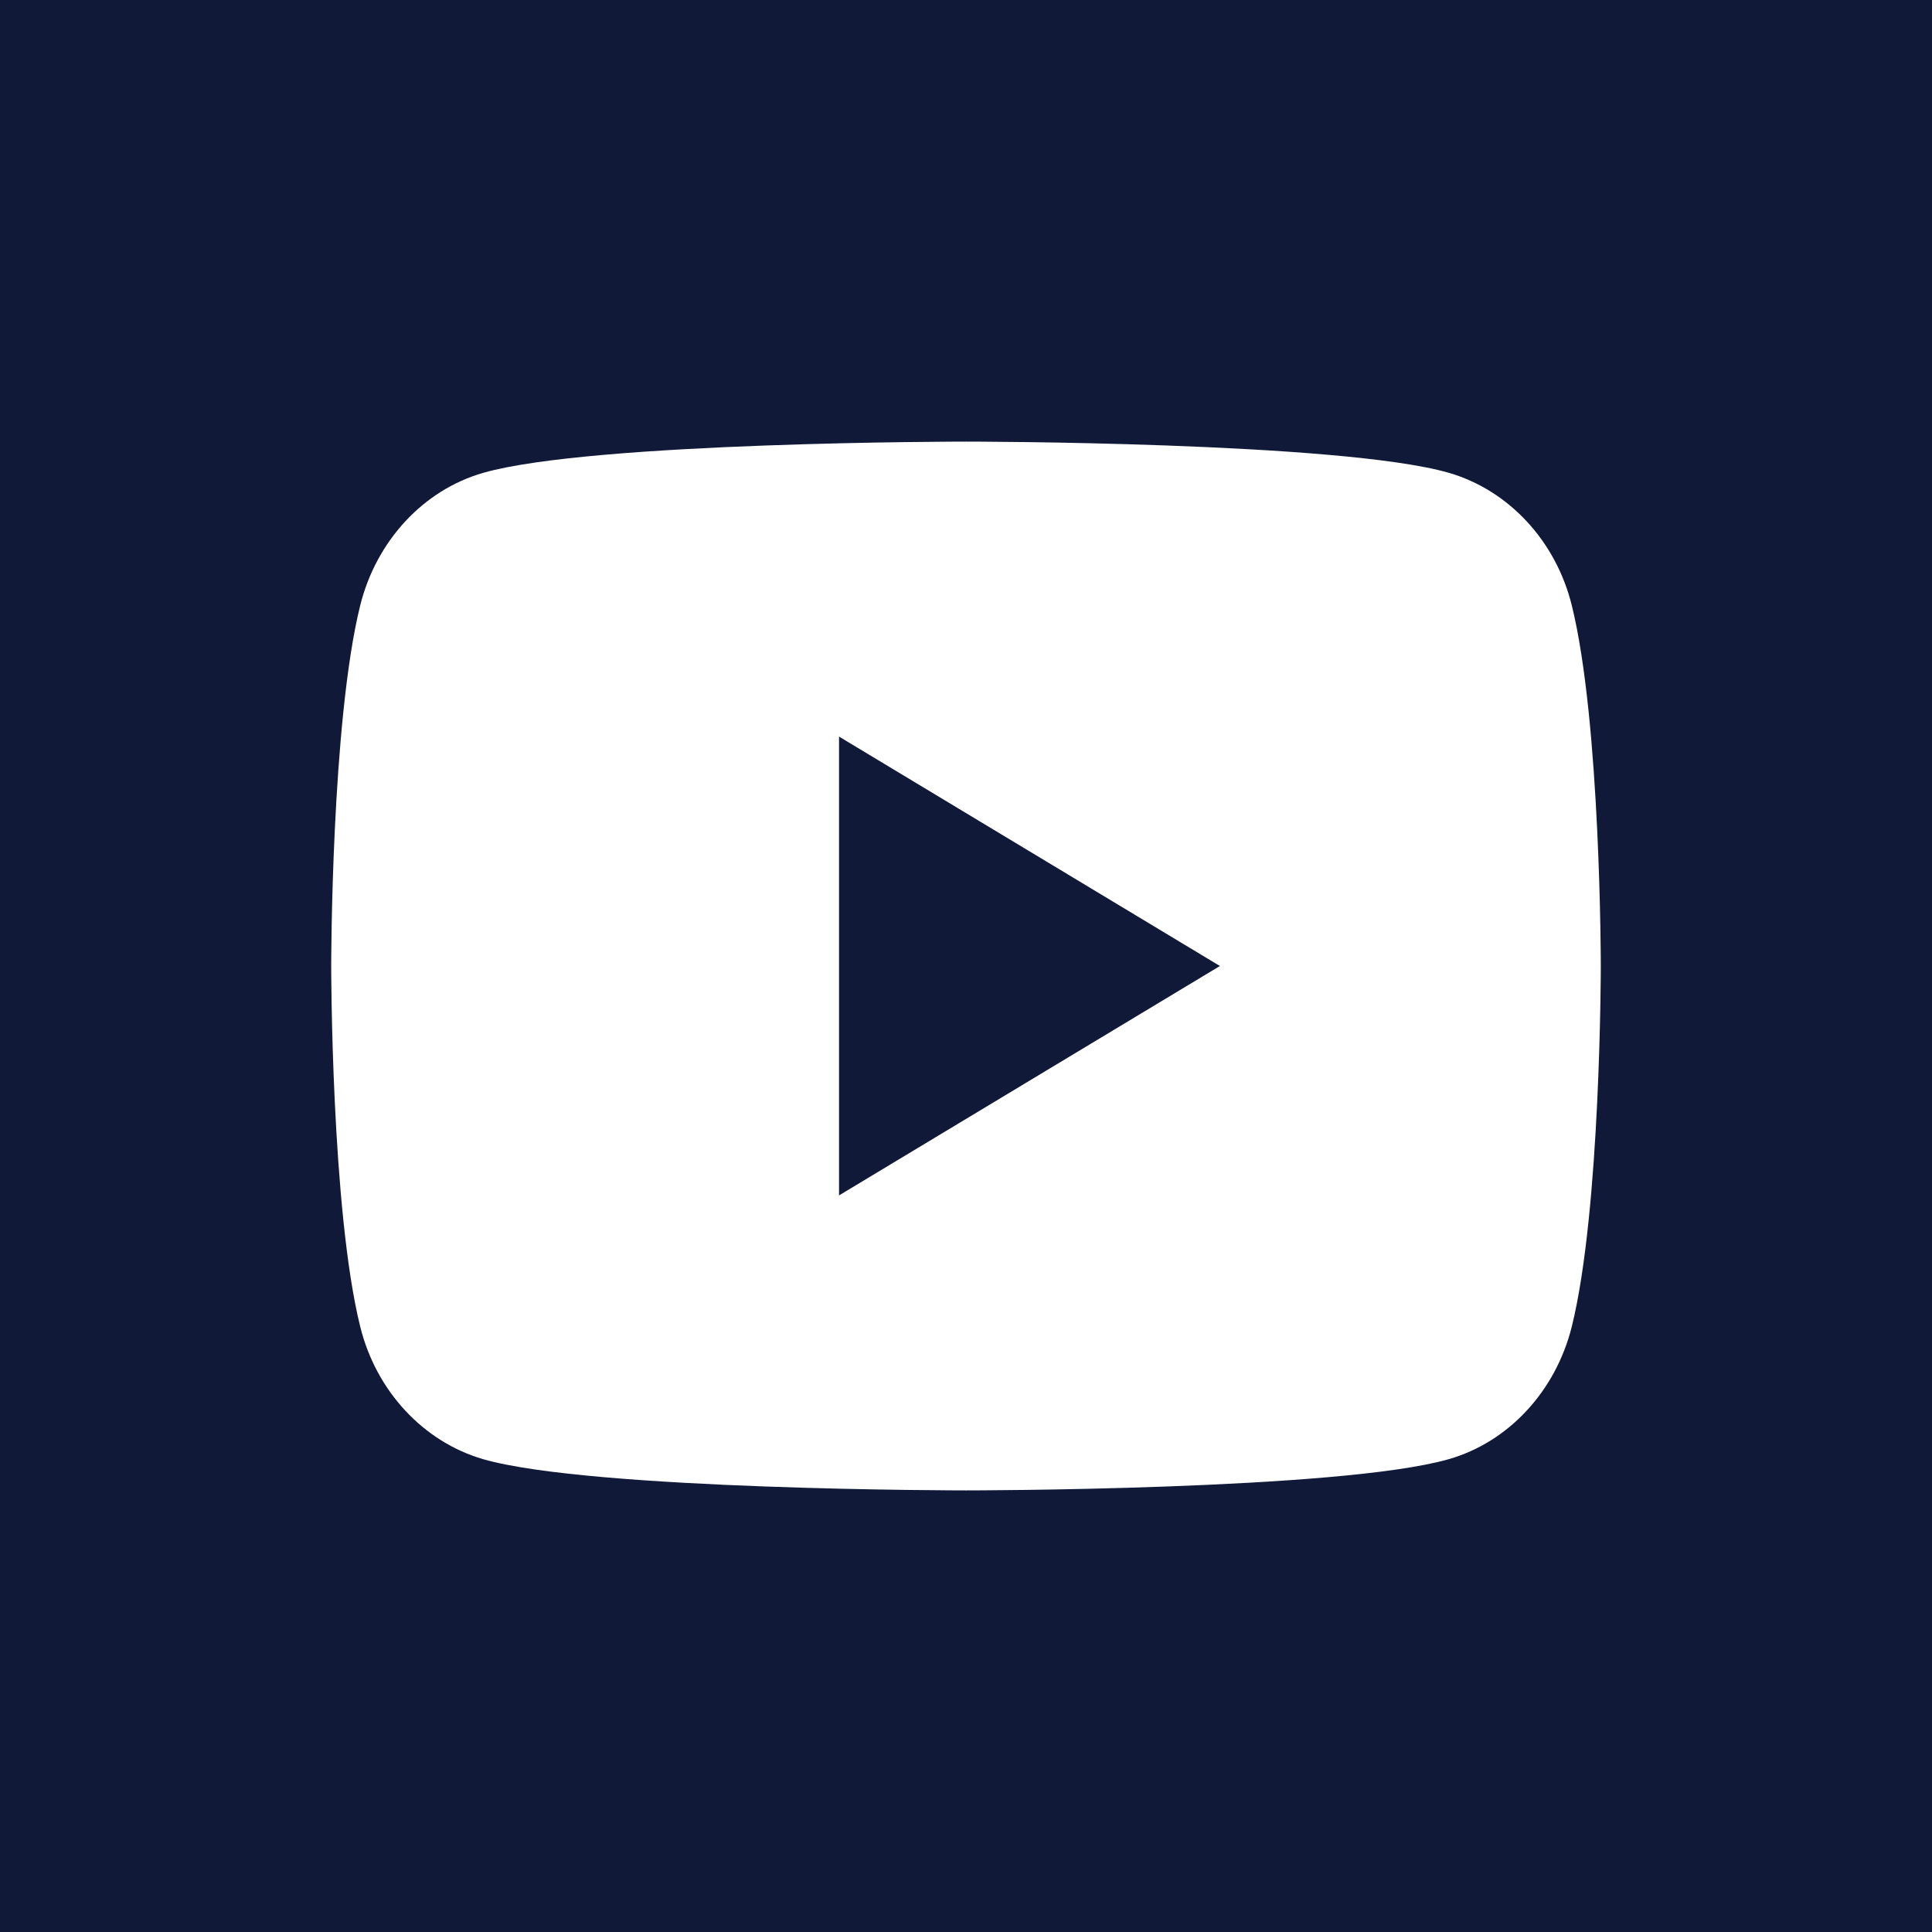 <svg width="35" height="35" fill="none" xmlns="http://www.w3.org/2000/svg"><path fill="#101938" d="M0 0h35v35H0z"/><path d="M28.474 10.966C29 13.083 29 17.5 29 17.5s0 4.418-.526 6.534c-.292 1.17-1.146 2.09-2.228 2.4C24.28 27 17.5 27 17.5 27s-6.777 0-8.746-.565c-1.086-.316-1.94-1.235-2.228-2.401C6 21.918 6 17.5 6 17.5s0-4.418.526-6.534c.292-1.17 1.146-2.09 2.228-2.4C10.723 8 17.5 8 17.5 8s6.78 0 8.746.565c1.087.316 1.94 1.235 2.228 2.401zM15.2 21.656l6.9-4.156-6.9-4.156v8.312z" fill="#fff"/></svg>